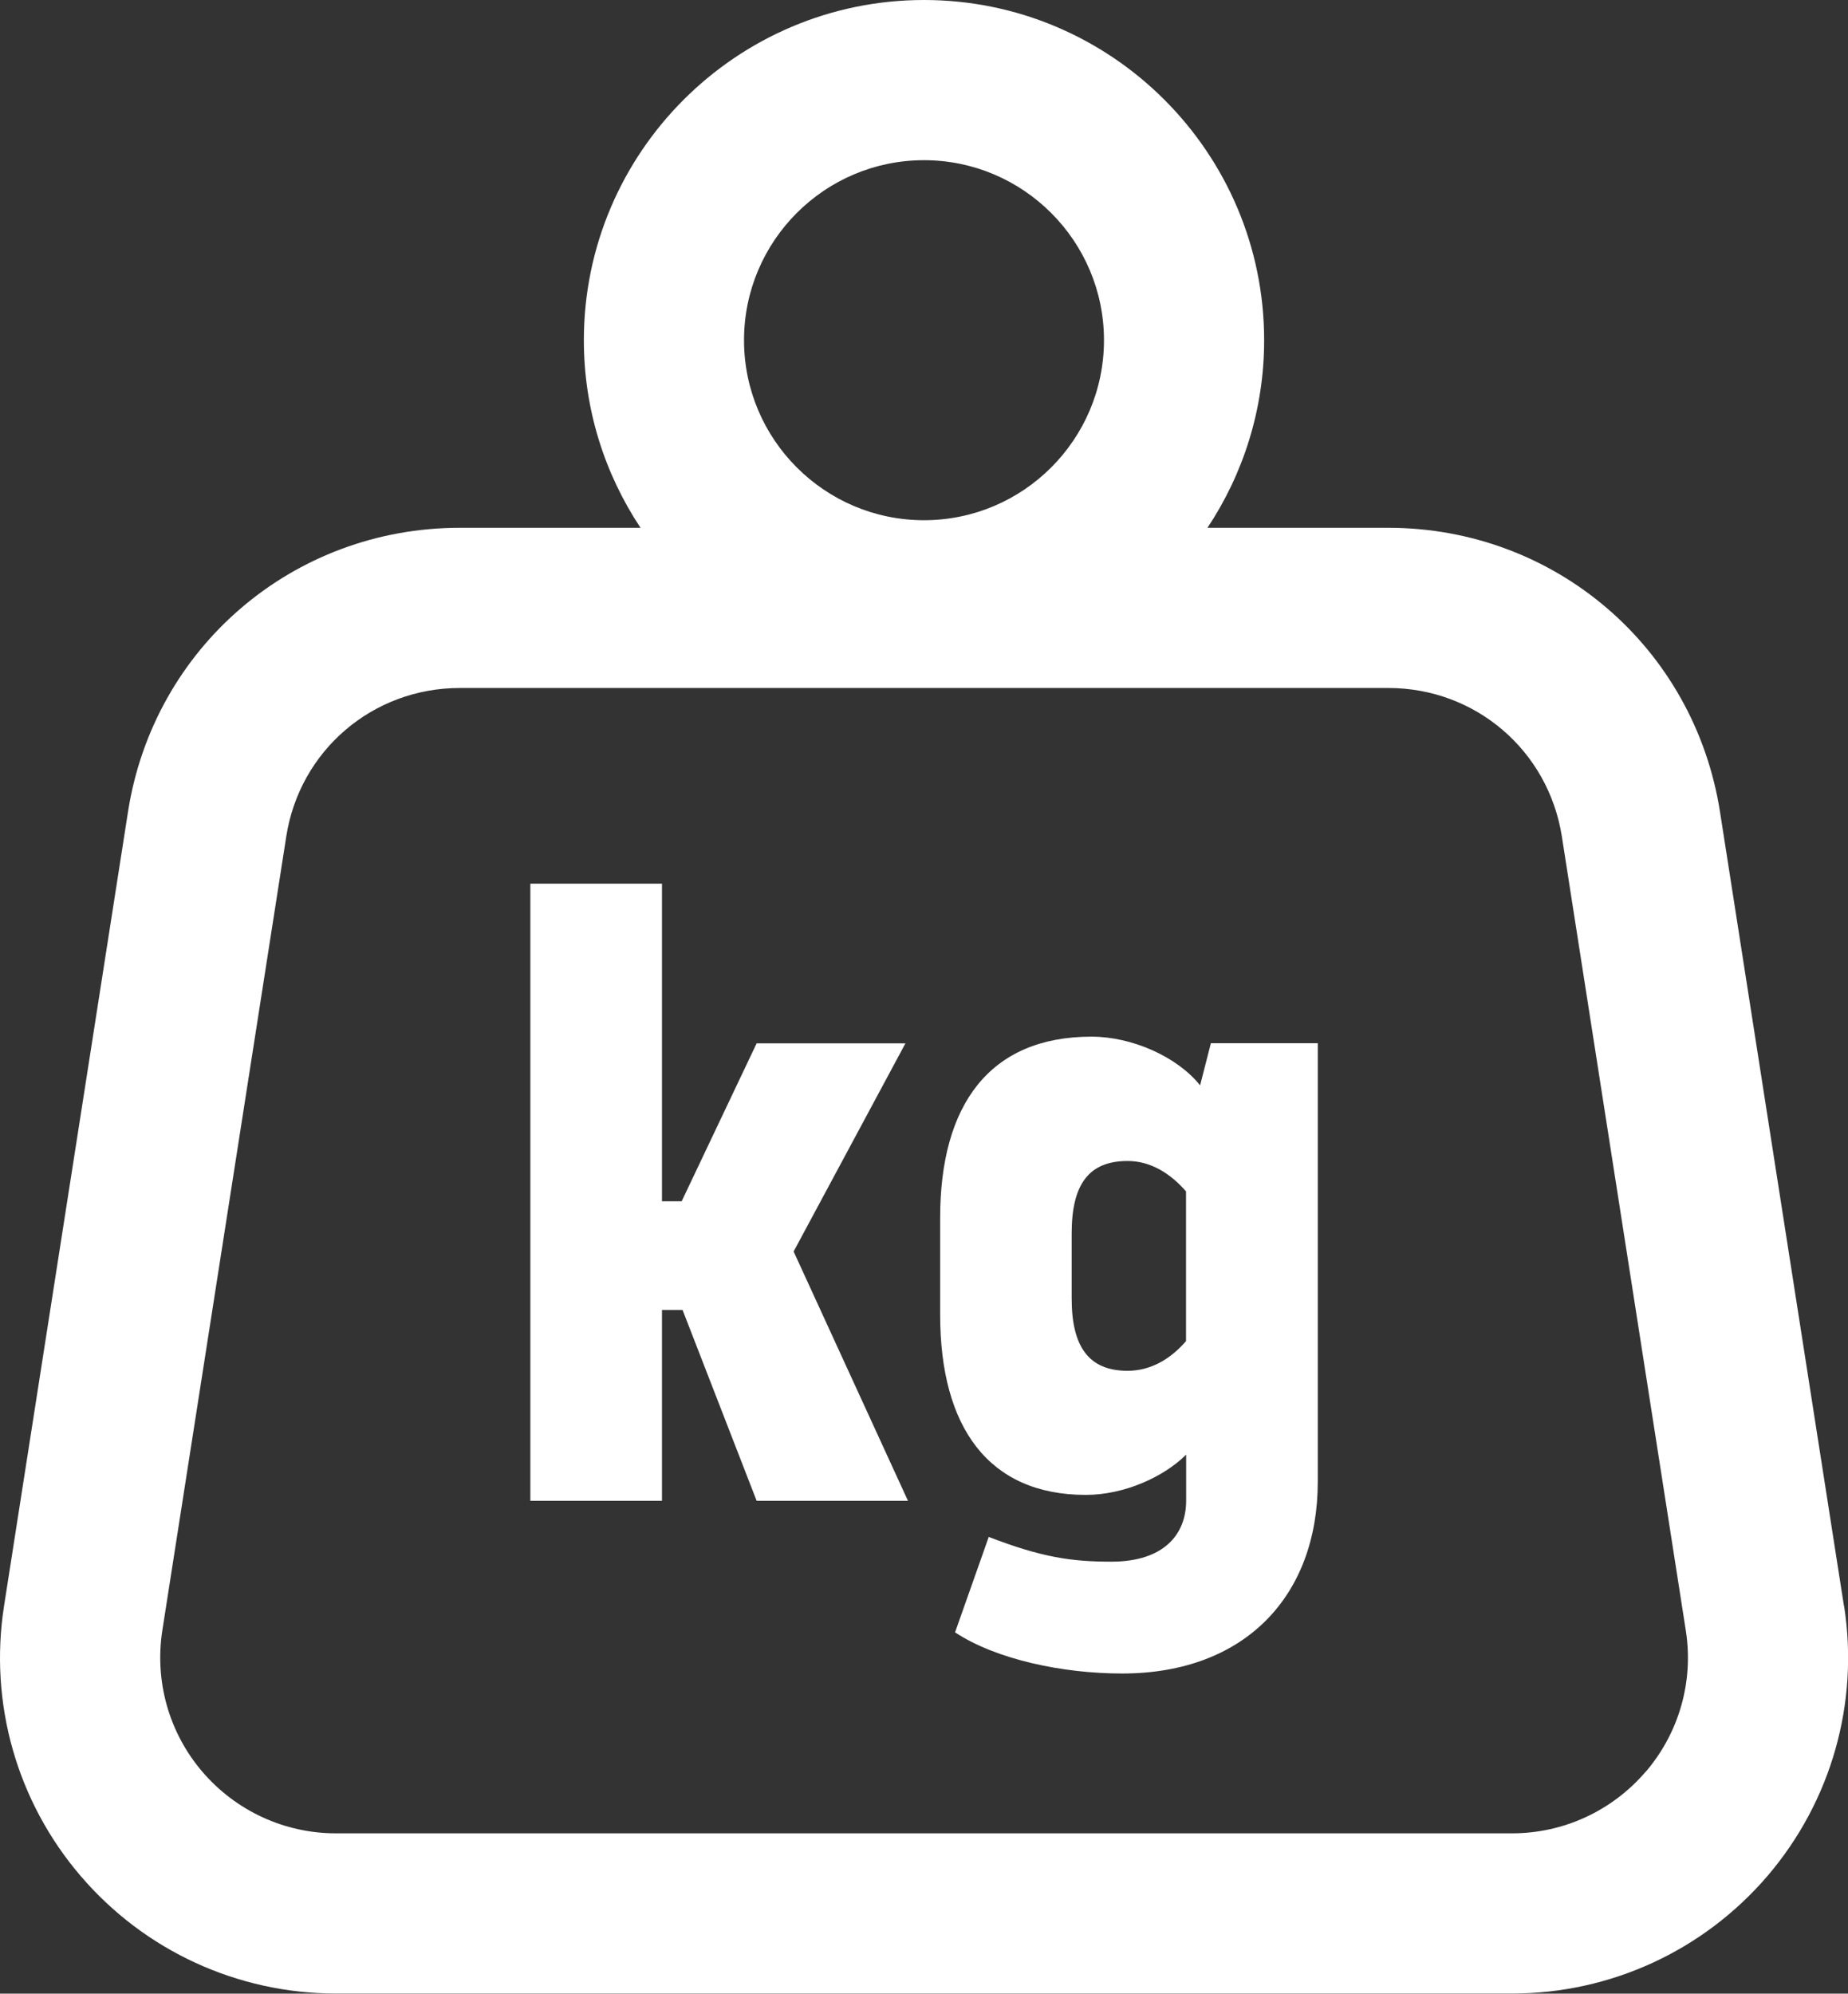<svg viewBox="0 0 146.42 157.93" xmlns="http://www.w3.org/2000/svg" id="tare-icon"><rect x="0" y="0" width="146.42" height="157.93" fill="#333333" stroke="none"/><polygon fill="#fff" points="71.74 82.65 59.95 82.65 54.01 95.16 52.45 95.16 52.45 70 42.02 70 42.02 118.89 52.45 118.89 52.45 103.77 54.08 103.77 59.95 118.89 71.94 118.89 62.88 99.14 71.74 82.65"></polygon><path fill="#fff" d="M95.08,85.97c-1.83-2.28-5.41-3.85-8.6-3.85-8.08,0-11.99,5.41-11.99,14.34v7.69c0,8.93,3.85,14.27,11.54,14.27,3.06,0,6.19-1.43,7.95-3.19v3.65c0,2.67-1.76,4.83-5.93,4.83-3.13,0-5.48-.33-9.71-1.96l-2.67,7.56c3.26,2.15,8.54,3.26,13.23,3.26,9.78,0,15.51-6.19,15.51-15.19v-34.74h-8.47l-.85,3.32ZM93.97,106.24c-1.24,1.43-2.8,2.35-4.63,2.35-3.06,0-4.43-1.89-4.43-5.73v-5.15c0-3.91,1.37-5.74,4.43-5.74,1.82,0,3.39.98,4.63,2.41v11.86Z"></path><path fill="#fff" d="M146.1,127.22l-9.82-62.9c-2.04-13.04-13.09-22.51-26.29-22.51h-14.32c2.83-4.26,4.49-9.37,4.49-14.86,0-14.86-12.09-26.95-26.95-26.95s-26.95,12.09-26.95,26.95c0,5.49,1.66,10.6,4.49,14.86h-14.32c-13.2,0-24.26,9.47-26.29,22.51L.32,127.22c-1.2,7.69,1.01,15.49,6.08,21.4,5.06,5.91,12.43,9.3,20.21,9.3h93.2c7.79,0,15.15-3.39,20.22-9.3,5.06-5.91,7.28-13.71,6.08-21.4ZM73.21,12.69c7.86,0,14.26,6.4,14.26,14.26s-6.39,14.26-14.26,14.26-14.26-6.4-14.26-14.26,6.39-14.26,14.26-14.26ZM130.38,140.36c-2.65,3.09-6.5,4.87-10.57,4.87H26.61c-4.07,0-7.92-1.78-10.57-4.87-2.65-3.09-3.8-7.17-3.18-11.19l9.82-62.9c1.06-6.82,6.85-11.77,13.75-11.77h73.57c6.9,0,12.68,4.95,13.75,11.77l9.82,62.9c.63,4.02-.53,8.1-3.18,11.19Z"></path></svg>